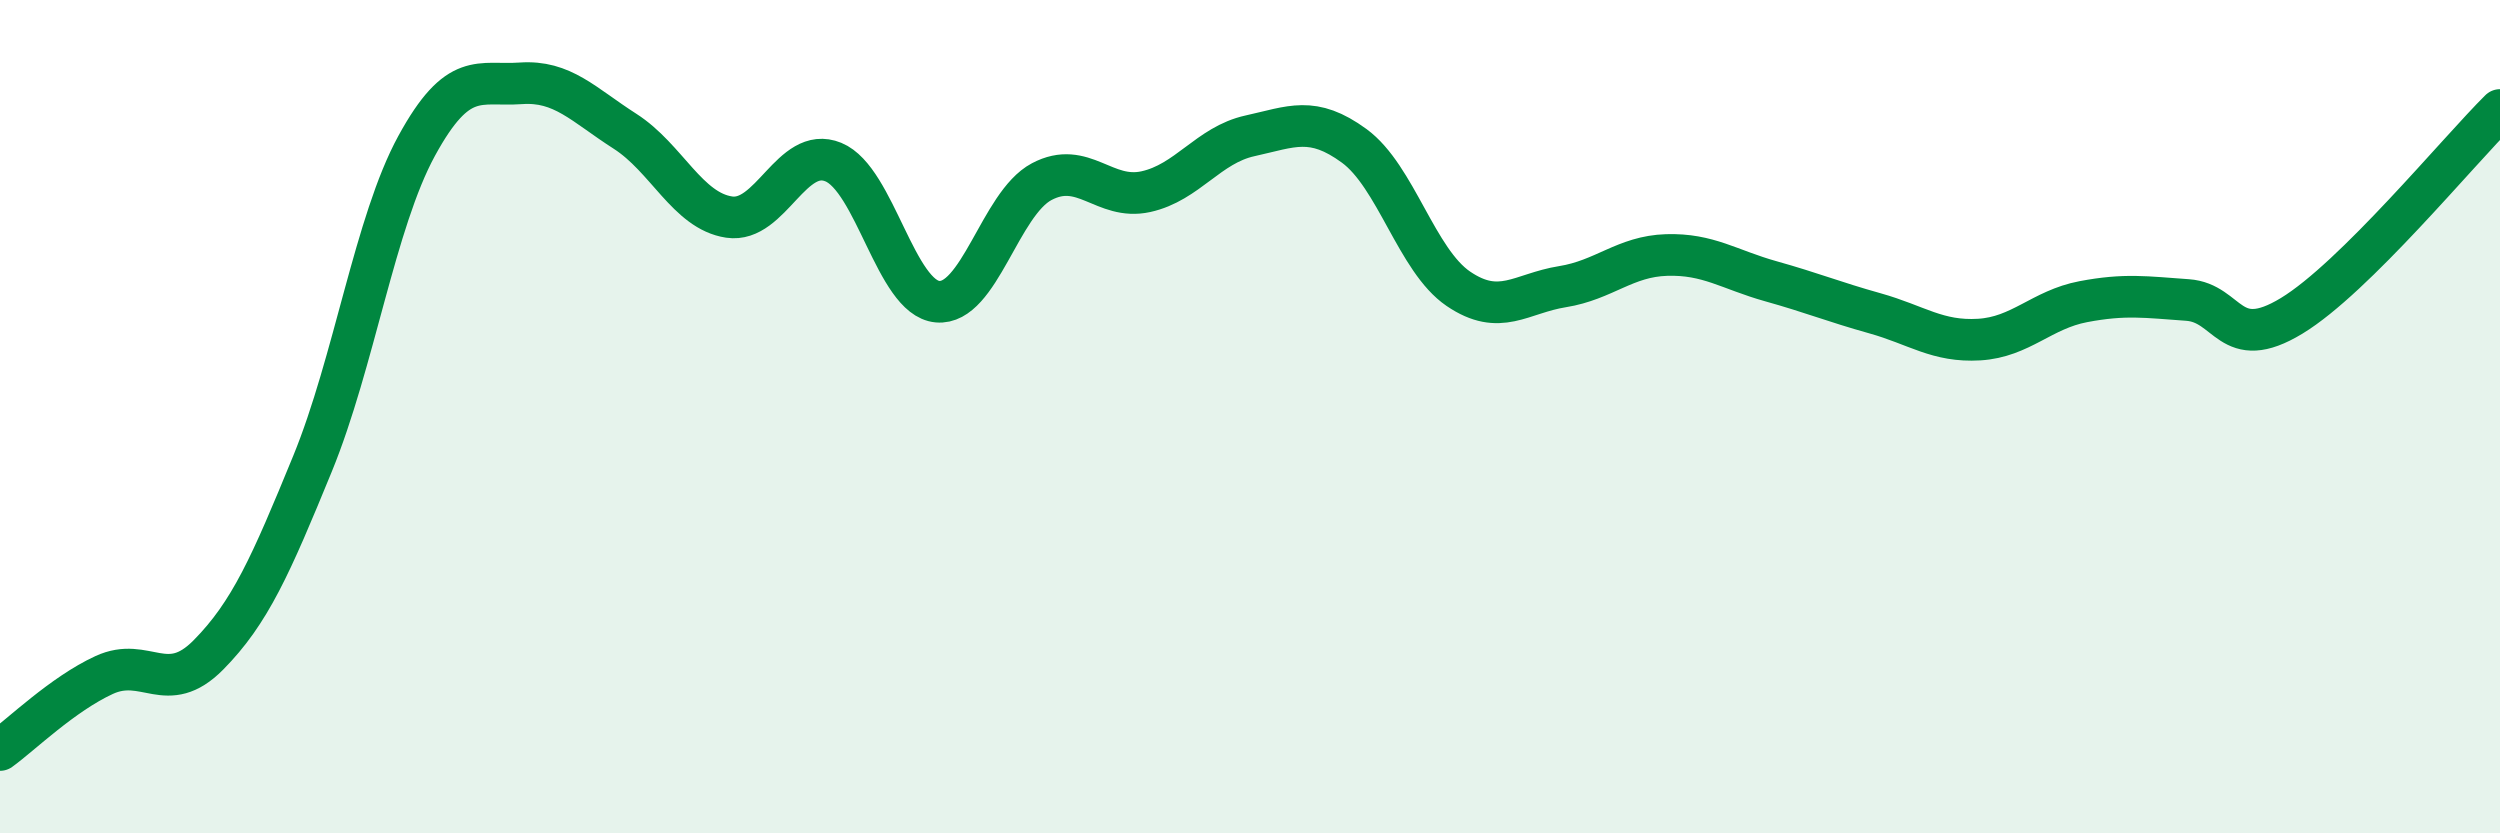 
    <svg width="60" height="20" viewBox="0 0 60 20" xmlns="http://www.w3.org/2000/svg">
      <path
        d="M 0,18 C 0.5,17.64 1.5,16.66 2.5,16.2 C 3.5,15.74 4,16.73 5,15.72 C 6,14.71 6.5,13.57 7.5,11.13 C 8.5,8.69 9,5.33 10,3.5 C 11,1.67 11.5,2.07 12.5,2 C 13.5,1.93 14,2.51 15,3.15 C 16,3.79 16.5,5.06 17.5,5.21 C 18.5,5.36 19,3.48 20,3.89 C 21,4.3 21.5,7.15 22.5,7.24 C 23.5,7.33 24,4.89 25,4.36 C 26,3.83 26.5,4.82 27.5,4.6 C 28.5,4.38 29,3.48 30,3.26 C 31,3.04 31.5,2.77 32.5,3.5 C 33.5,4.23 34,6.25 35,6.93 C 36,7.61 36.5,7.04 37.5,6.88 C 38.5,6.72 39,6.15 40,6.12 C 41,6.09 41.5,6.47 42.5,6.75 C 43.5,7.03 44,7.24 45,7.52 C 46,7.8 46.5,8.21 47.5,8.15 C 48.5,8.09 49,7.43 50,7.24 C 51,7.05 51.5,7.13 52.5,7.2 C 53.5,7.27 53.5,8.49 55,7.58 C 56.5,6.67 59,3.63 60,2.64L60 20L0 20Z"
        fill="#008740"
        opacity="0.1"
        stroke-linecap="round"
        stroke-linejoin="round"
      />
      <path
        d="M 0,18 C 0.5,17.64 1.5,16.66 2.5,16.2 C 3.5,15.74 4,16.73 5,15.72 C 6,14.71 6.5,13.57 7.5,11.13 C 8.5,8.69 9,5.33 10,3.5 C 11,1.67 11.5,2.07 12.5,2 C 13.5,1.93 14,2.51 15,3.15 C 16,3.79 16.5,5.06 17.5,5.21 C 18.5,5.36 19,3.48 20,3.89 C 21,4.3 21.5,7.15 22.5,7.24 C 23.5,7.33 24,4.89 25,4.36 C 26,3.83 26.5,4.82 27.5,4.6 C 28.5,4.38 29,3.48 30,3.26 C 31,3.04 31.5,2.77 32.5,3.5 C 33.5,4.23 34,6.25 35,6.93 C 36,7.61 36.5,7.04 37.5,6.88 C 38.5,6.72 39,6.15 40,6.12 C 41,6.09 41.5,6.47 42.5,6.75 C 43.5,7.03 44,7.24 45,7.52 C 46,7.8 46.5,8.21 47.5,8.15 C 48.5,8.09 49,7.43 50,7.24 C 51,7.05 51.5,7.13 52.5,7.2 C 53.5,7.27 53.5,8.49 55,7.58 C 56.5,6.67 59,3.63 60,2.64"
        stroke="#008740"
        stroke-width="1"
        fill="none"
        stroke-linecap="round"
        stroke-linejoin="round"
      />
    </svg>
  